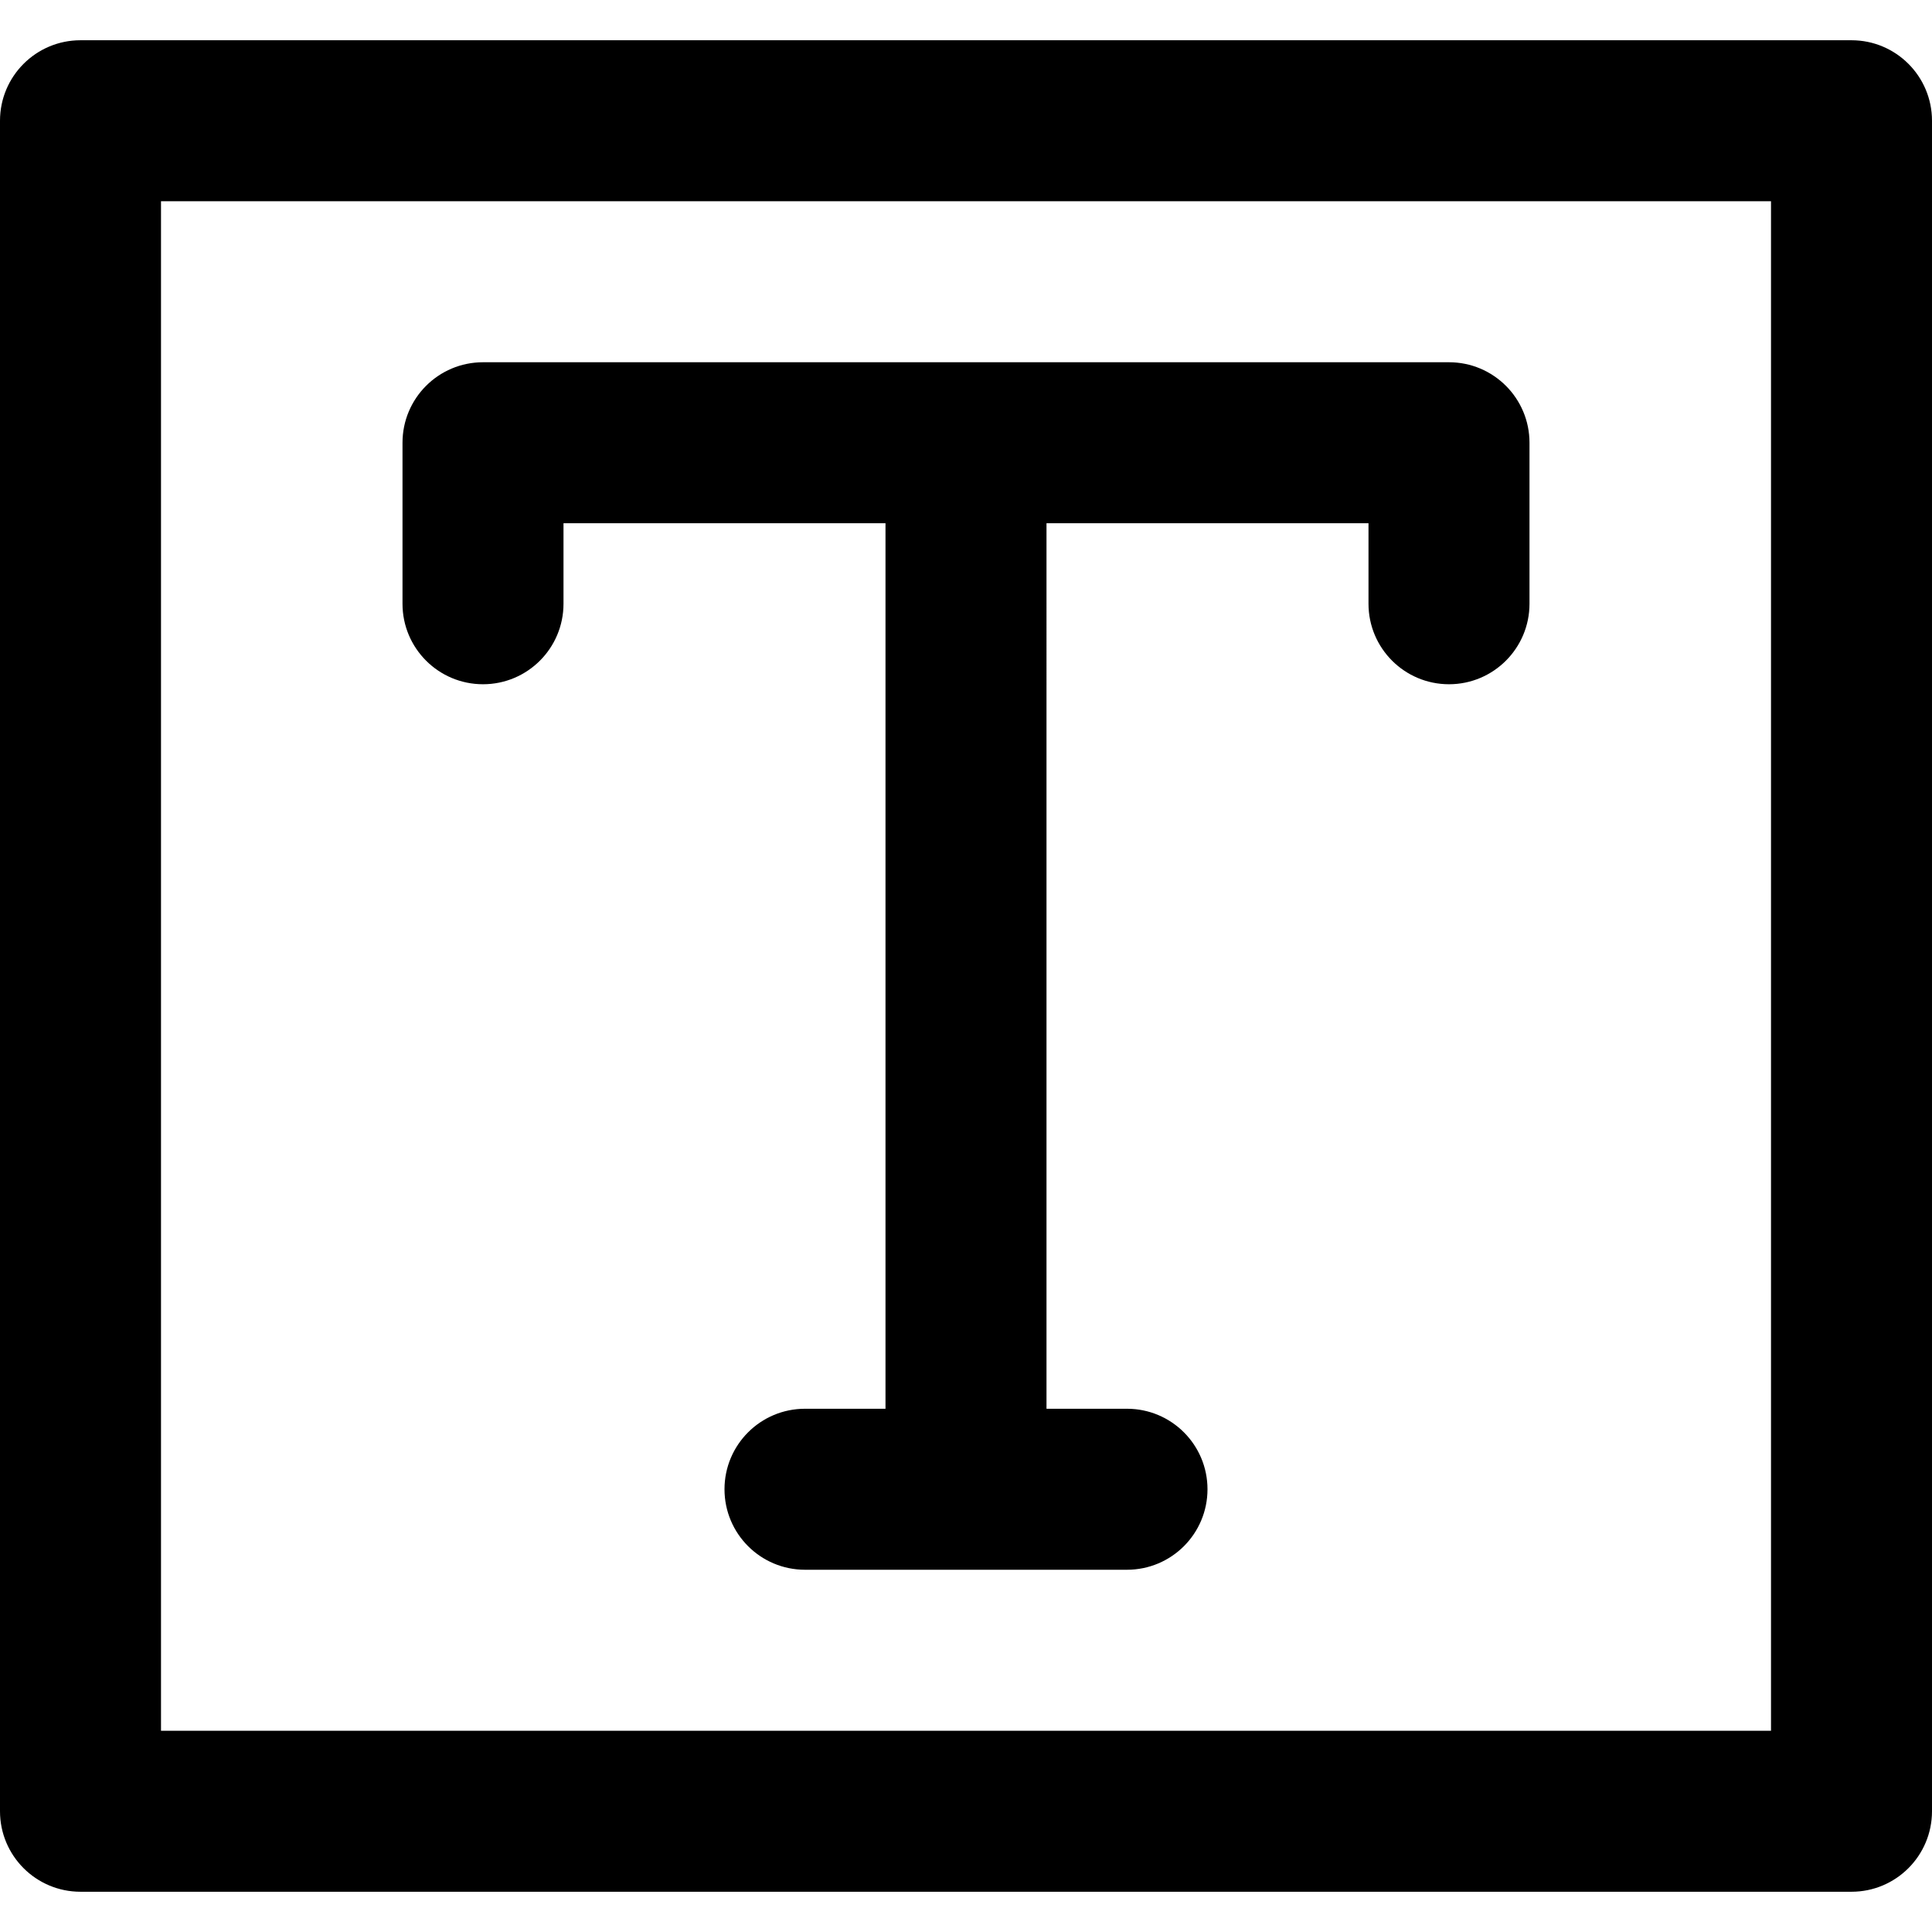 <?xml version="1.0" encoding="iso-8859-1"?>
<!-- Uploaded to: SVG Repo, www.svgrepo.com, Generator: SVG Repo Mixer Tools -->
<svg fill="#000000" height="800px" width="800px" version="1.1" id="Layer_1" xmlns="http://www.w3.org/2000/svg" xmlns:xlink="http://www.w3.org/1999/xlink" 
	 viewBox="0 0 511.999 511.999" xml:space="preserve">
<g>
	<g>
		<path d="M490.667,10.666H21.333C9.551,10.666,0,20.218,0,32v448c0,11.782,9.551,21.333,21.333,21.333h469.333
			c11.782,0,21.333-9.551,21.333-21.333V32C512,20.218,502.449,10.666,490.667,10.666z M469.334,458.667L469.334,458.667H42.667
			V53.333h426.667V458.667z"/>
	</g>
</g>
<g>
	<g>
		<path d="M384,96H128c-11.782,0-21.333,9.551-21.333,21.333V160c0,11.782,9.551,21.333,21.333,21.333s21.333-9.551,21.333-21.333
			v-21.333h85.333v234.667h-21.333c-11.782,0-21.333,9.551-21.333,21.333c0,11.782,9.551,21.333,21.333,21.333h85.333
			c11.782,0,21.333-9.551,21.333-21.333c0-11.782-9.551-21.333-21.333-21.333h-21.333V138.667h85.333V160
			c0,11.782,9.551,21.333,21.333,21.333c11.782,0,21.333-9.551,21.333-21.333v-42.667C405.333,105.551,395.782,96,384,96z"/>
	</g>
</g>
</svg>